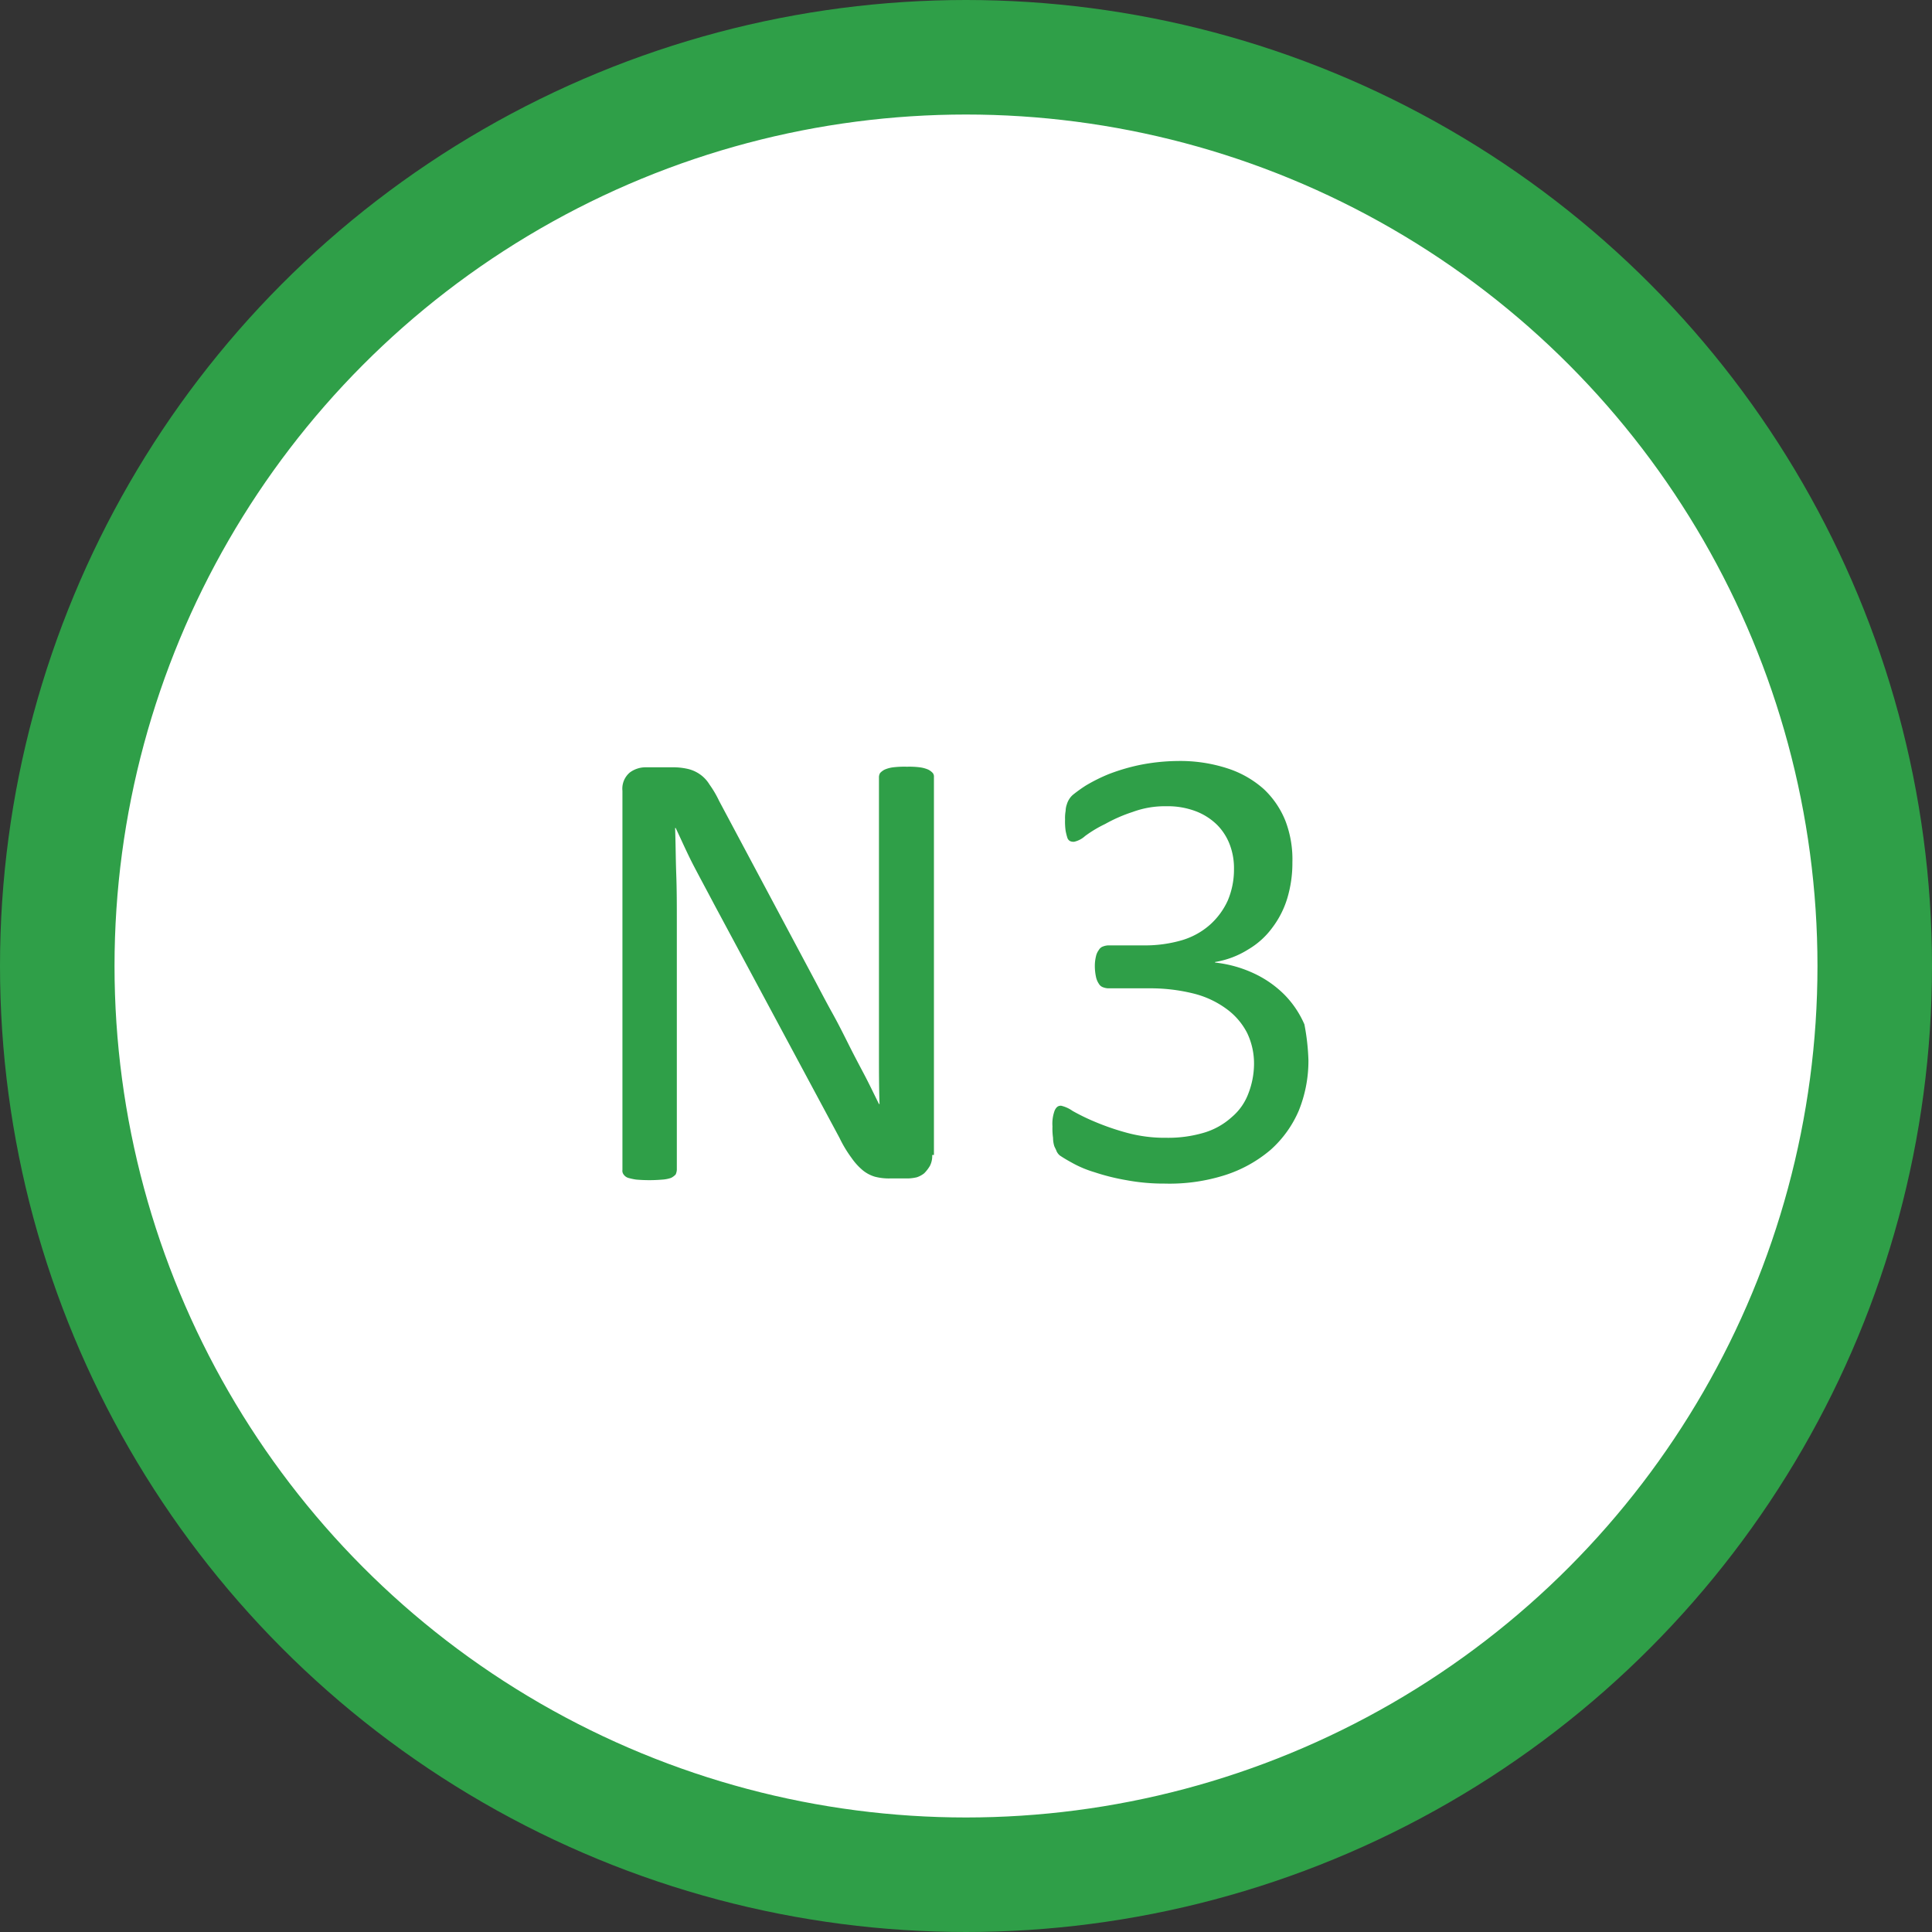 <svg xmlns="http://www.w3.org/2000/svg" width="33.74" height="33.74" viewBox="0 0 33.74 33.74">
  <rect x="0" y="0" width="33.74" height="33.74" fill="#333333" stroke="none"/>
  <g id="N3" transform="translate(3041.907 -6973.44)">
    <g id="Gruppe_221" data-name="Gruppe 221" transform="translate(-3140.067 6818.83)">
      <path id="Pfad_391" data-name="Pfad 391" d="M115.03,187.35a15.87,15.87,0,1,0-15.87-15.87,15.87,15.87,0,0,0,15.87,15.87" fill="#fff"/>
      <circle id="Ellipse_7" data-name="Ellipse 7" cx="15.87" cy="15.87" r="15.87" transform="translate(99.16 155.61)" fill="none" stroke="#2f9f48" stroke-width="2"/>
    </g>
    <g id="Gruppe_222" data-name="Gruppe 222" transform="translate(-3140.067 6818.83)">
      <path id="Pfad_392" data-name="Pfad 392" d="M114.44,174.78a.381.381,0,0,1-.04.19.642.642,0,0,1-.1.13.415.415,0,0,1-.13.07.772.772,0,0,1-.15.02h-.32a.978.978,0,0,1-.26-.03.606.606,0,0,1-.21-.11,1.094,1.094,0,0,1-.2-.22,2.15,2.15,0,0,1-.21-.35l-2.19-4.08c-.11-.21-.23-.43-.35-.66s-.22-.46-.32-.67h-.01c.01.27.01.54.02.81s.01.55.01.83v4.33a.235.235,0,0,1-.02.08.276.276,0,0,1-.08.06.566.566,0,0,1-.15.03,2.652,2.652,0,0,1-.46,0,1.063,1.063,0,0,1-.14-.03.156.156,0,0,1-.08-.06.108.108,0,0,1-.02-.08v-6.62a.369.369,0,0,1,.13-.32.46.46,0,0,1,.27-.09h.47a1.143,1.143,0,0,1,.28.03.611.611,0,0,1,.2.09.592.592,0,0,1,.17.18,1.855,1.855,0,0,1,.17.29l1.68,3.15c.1.19.2.38.3.56s.19.36.28.54.18.35.27.52.17.34.26.52h.01c-.01-.29-.01-.6-.01-.91v-4.8a.145.145,0,0,1,.02-.07.276.276,0,0,1,.08-.06.541.541,0,0,1,.15-.04A1.628,1.628,0,0,1,114,168a1.413,1.413,0,0,1,.22.01.542.542,0,0,1,.15.04.276.276,0,0,1,.08.06.1.1,0,0,1,.02.07v6.6Z" fill="#2f9f48"/>
      <path id="Pfad_393" data-name="Pfad 393" d="M121.01,173.12a2.314,2.314,0,0,1-.17.89,1.941,1.941,0,0,1-.49.68,2.318,2.318,0,0,1-.79.44,3.2,3.2,0,0,1-1.06.15,3.553,3.553,0,0,1-.67-.06,3.814,3.814,0,0,1-.56-.14,1.919,1.919,0,0,1-.4-.17c-.11-.06-.17-.1-.2-.12a.21.21,0,0,1-.06-.08c-.01-.03-.03-.06-.04-.09a.521.521,0,0,1-.02-.14,1.152,1.152,0,0,1-.01-.2.661.661,0,0,1,.04-.28c.03-.06.06-.08.11-.08a.566.566,0,0,1,.2.09,3.6,3.6,0,0,0,.39.19,4.367,4.367,0,0,0,.55.19,2.527,2.527,0,0,0,.7.09,2.195,2.195,0,0,0,.66-.09,1.251,1.251,0,0,0,.48-.27.993.993,0,0,0,.29-.41,1.447,1.447,0,0,0,.1-.51,1.234,1.234,0,0,0-.12-.55,1.191,1.191,0,0,0-.36-.42,1.638,1.638,0,0,0-.58-.27,3.122,3.122,0,0,0-.79-.09h-.7a.292.292,0,0,1-.09-.02.134.134,0,0,1-.07-.06.334.334,0,0,1-.05-.12.92.92,0,0,1-.02-.19.718.718,0,0,1,.02-.17.281.281,0,0,1,.05-.11.134.134,0,0,1,.07-.06.292.292,0,0,1,.09-.02h.63a2.29,2.29,0,0,0,.66-.09,1.294,1.294,0,0,0,.49-.27,1.275,1.275,0,0,0,.31-.42,1.384,1.384,0,0,0,.11-.55,1.158,1.158,0,0,0-.07-.42.988.988,0,0,0-.22-.35,1.077,1.077,0,0,0-.37-.24,1.381,1.381,0,0,0-.52-.09,1.625,1.625,0,0,0-.59.1,2.665,2.665,0,0,0-.48.21,2.15,2.15,0,0,0-.35.21.419.419,0,0,1-.19.1.148.148,0,0,1-.07-.01.1.1,0,0,1-.05-.06,1.038,1.038,0,0,1-.03-.12,1.152,1.152,0,0,1-.01-.2.708.708,0,0,1,.01-.15.36.36,0,0,1,.02-.11.355.355,0,0,1,.04-.09.324.324,0,0,1,.08-.09,2.58,2.58,0,0,1,.21-.15,2.967,2.967,0,0,1,.4-.2,3.463,3.463,0,0,1,.54-.16,3.513,3.513,0,0,1,.66-.07,2.67,2.67,0,0,1,.88.13,1.764,1.764,0,0,1,.63.36,1.547,1.547,0,0,1,.38.56,1.879,1.879,0,0,1,.12.72,2.132,2.132,0,0,1-.09.63,1.635,1.635,0,0,1-.26.51,1.4,1.4,0,0,1-.42.38,1.557,1.557,0,0,1-.58.22v.01a2.139,2.139,0,0,1,.68.19,1.862,1.862,0,0,1,.53.37,1.7,1.7,0,0,1,.35.52A3.914,3.914,0,0,1,121.01,173.12Z" fill="#2f9f48"/>
    </g>
  </g>
</svg>
